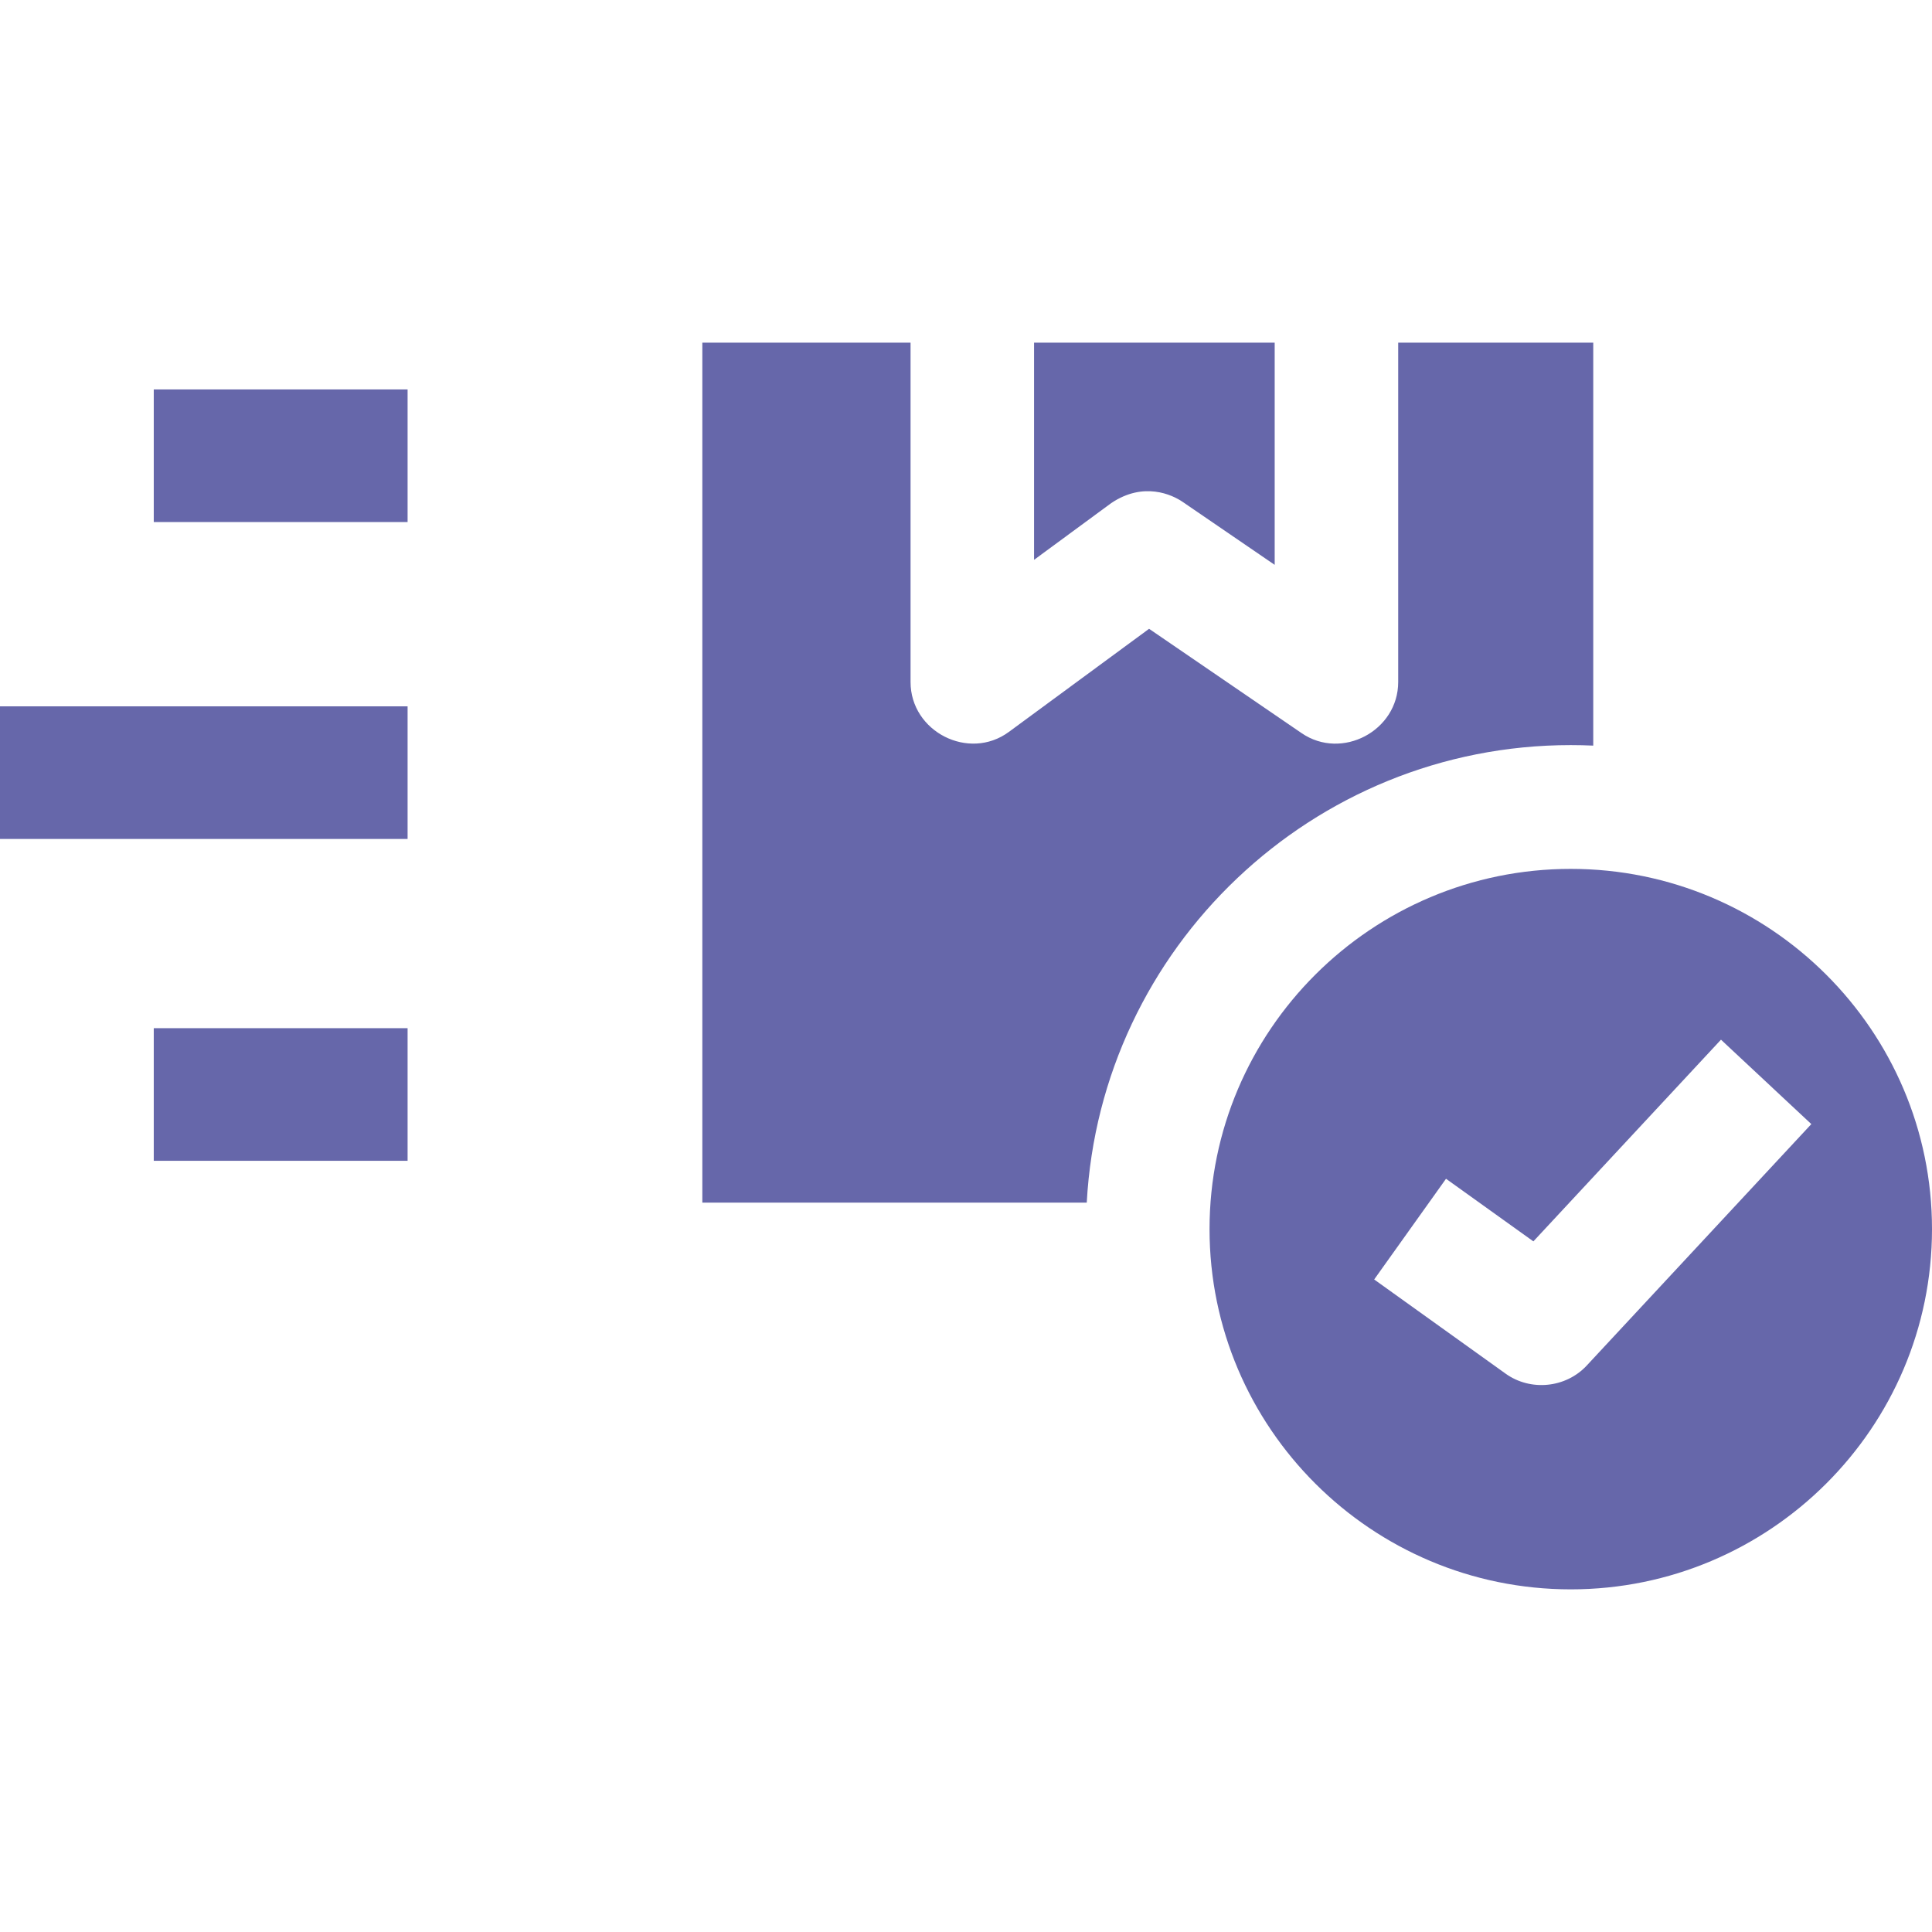 <svg xmlns="http://www.w3.org/2000/svg" viewBox="0 0 468 468" id="Deliverables"><path d="m286.469 121.568 22.306 15.259V83h-58.288v52.614l18.7-13.75c7.82-5.264 14.736-2.039 17.282-.296zM0 171.096h98.731v32.128H0zM37.247 249.06h61.484v32.128H37.247zM37.247 94.333h61.484v32.128H37.247z" fill="#6667aa" class="color000000 svgShape"></path><path d="M170.13 291.32h93.12c3.35-61.676 54.659-110.831 117.247-110.831 1.816 0 3.632.042 5.446.126V83h-47.25v82.212c0 11.8-13.637 19.055-23.392 12.384l-36.953-25.278-33.97 24.982c-9.699 7.134-23.808-.06-23.808-12.088V83h-50.44v208.32z" fill="#6667aa" class="color000000 svgShape"></path><path d="M380.497 210.475c-48.25 0-87.503 39.146-87.503 87.262S332.248 385 380.497 385 468 345.854 468 297.738s-39.254-87.263-87.503-87.263zm3.868 120.309c-5.059 5.439-13.602 6.299-19.642 1.972l-31.848-22.822 17.401-24.393 21.163 15.165 45.445-48.857 21.883 20.448-54.402 58.487z" fill="#6667aa" class="color000000 svgShape"></path></svg>